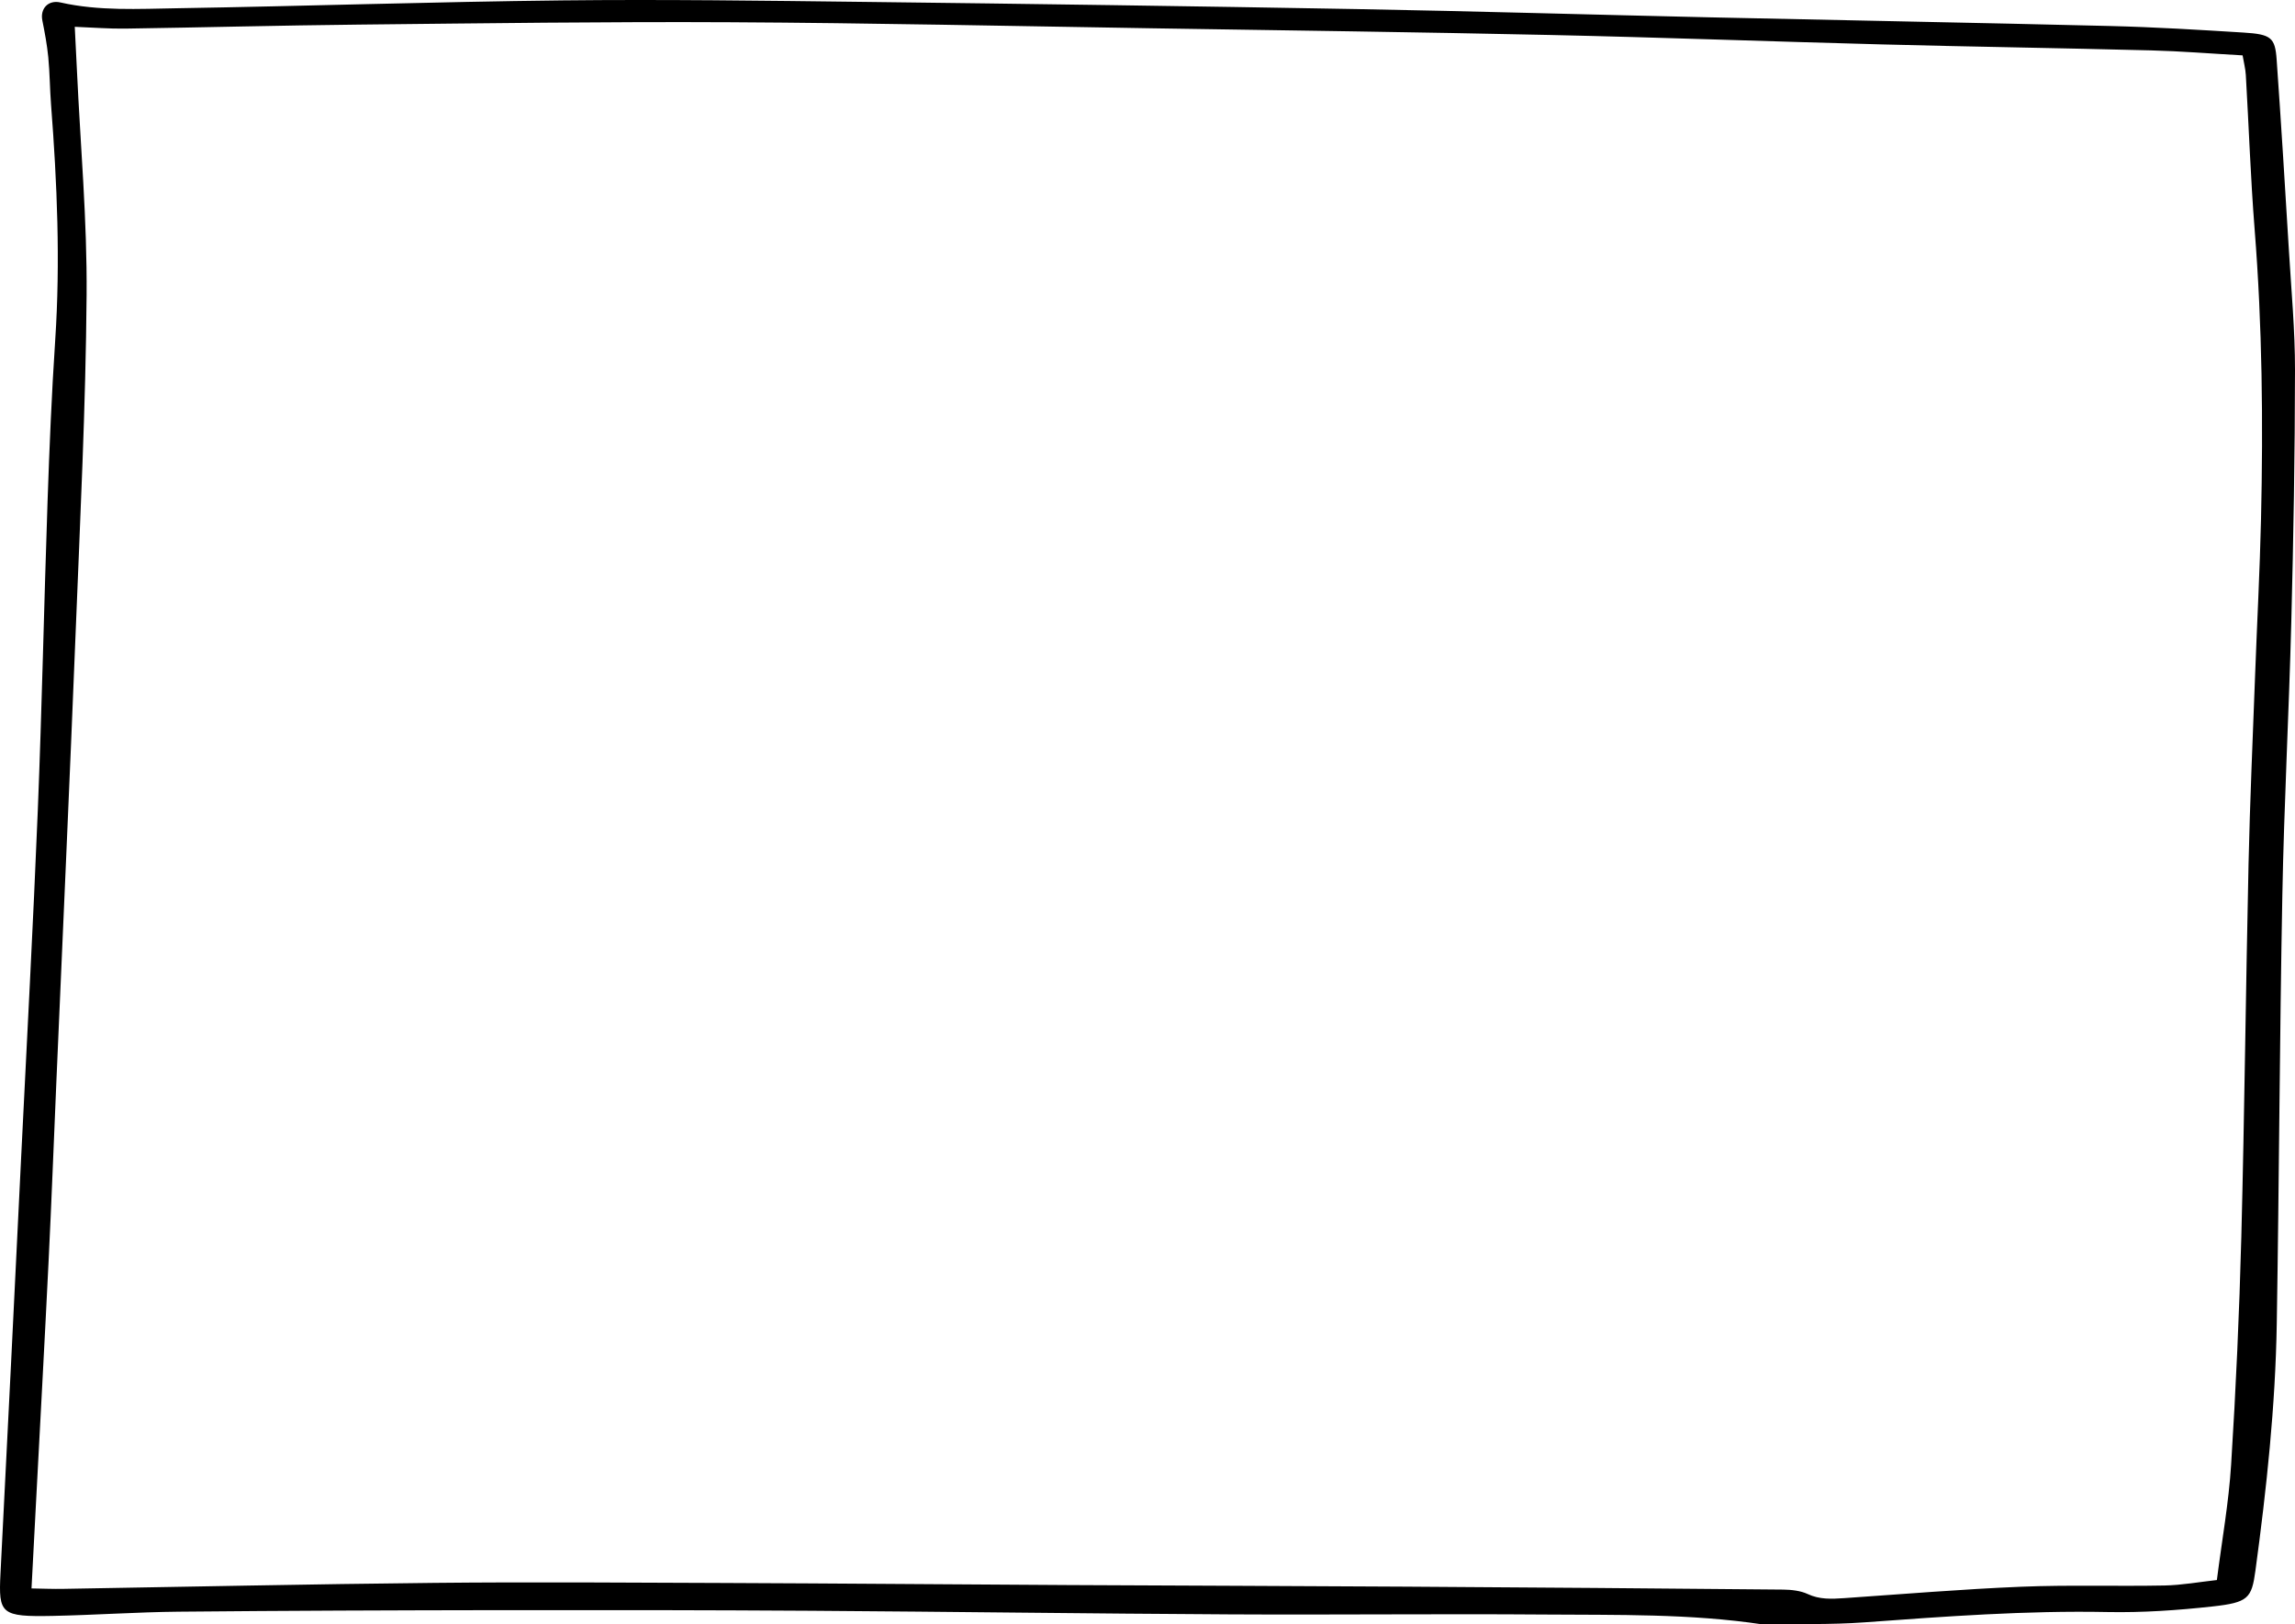 <?xml version="1.0" encoding="UTF-8"?> <svg xmlns="http://www.w3.org/2000/svg" width="1574" height="1114" viewBox="0 0 1574 1114" fill="none"> <path fill-rule="evenodd" clip-rule="evenodd" d="M21.611 1089.37C30.364 1089.52 36.675 1089.79 42.989 1089.67C127.964 1088.28 212.942 1086.4 297.91 1085.56C364.177 1084.9 430.436 1085.36 496.692 1085.63C575.233 1085.94 653.771 1086.62 732.317 1087.05C809.674 1087.47 887.04 1087.66 964.397 1088.15C1050.56 1088.67 1136.72 1089.34 1222.87 1090.16C1228.57 1090.21 1235.03 1090.97 1239.71 1093.18C1247.89 1097.04 1256.17 1096.62 1264.97 1096.02C1305.33 1093.26 1345.67 1089.86 1386.09 1088.21C1418.85 1086.86 1451.73 1087.99 1484.54 1087.35C1496.53 1087.11 1508.47 1084.92 1520.42 1083.61C1523.94 1056 1528.59 1030.3 1530.19 1004.52C1533.47 952.429 1535.83 900.29 1537.19 848.172C1539.38 762.918 1540.25 677.671 1542.14 592.418C1543.1 549.348 1545.03 506.284 1546.63 463.214C1547.95 427.398 1549.89 391.589 1550.7 355.776C1552.2 289.58 1551.56 223.432 1546.32 157.38C1543.54 122.144 1542.34 86.808 1540.28 51.525C1540.03 47.191 1538.89 42.895 1538.06 37.974C1516.11 36.752 1495.75 35.082 1475.31 34.556C1413.78 32.969 1352.22 32.057 1290.69 30.459C1215.1 28.494 1139.56 25.65 1063.96 24.006C972.542 22.014 881.075 20.834 789.627 19.396C693.485 17.887 597.352 15.764 501.17 15.258C416.13 14.808 331.043 15.992 245.972 16.874C192.612 17.425 139.241 18.84 85.875 19.621C74.879 19.784 63.883 18.865 51.276 18.383C51.819 29.268 52.343 39.125 52.801 48.975C55.182 100.117 59.804 151.237 59.396 202.4C58.791 278.992 54.995 355.614 51.938 432.217C47.837 535.097 43.145 637.97 38.704 740.85C36.926 782.087 35.368 823.337 33.346 864.574C30.57 921.233 27.456 977.879 24.488 1034.52C23.567 1052.13 22.639 1069.74 21.611 1089.37ZM1208.61 1114C1159.19 1106.59 1109.24 1107.65 1059.47 1107.27C987.38 1106.72 915.24 1107.56 843.154 1107.16C747.624 1106.65 652.131 1105.32 556.619 1104.69C485.715 1104.24 414.804 1104.16 343.885 1104.26C270.078 1104.36 196.266 1104.62 122.453 1105.32C93.753 1105.6 65.056 1107.63 36.349 1108.21C0.572 1108.92 -1.097 1106.96 0.334 1079.21C5.261 983.578 9.885 887.939 14.575 792.3C18.443 713.454 22.735 634.601 25.921 555.748C28.78 485.037 30.195 414.312 32.625 343.591C33.896 306.877 35.414 270.147 37.854 233.45C41.438 179.445 39.185 125.612 35.011 71.807C34.175 60.968 34.161 50.071 33.114 39.248C32.294 30.783 30.701 22.353 29.031 13.966C27.448 5.997 32.998 -0.225 41.475 1.692C67.831 7.647 94.94 6.09 121.752 5.649C209.712 4.194 297.656 1.246 385.606 0.278C454.77 -0.485 523.948 0.475 593.09 1.304C705.63 2.649 818.17 4.217 930.683 6.232C1011.54 7.679 1092.34 10.093 1173.2 11.901C1264.6 13.944 1356.02 15.58 1447.41 17.84C1477.88 18.589 1508.27 20.446 1538.63 22.323C1557.58 23.497 1560.35 25.729 1561.41 40.836C1564.51 84.667 1567.2 128.519 1569.86 172.367C1571.5 199.48 1574.03 226.593 1574 253.738C1573.94 311.245 1572.95 368.774 1571.47 426.293C1569.86 488.836 1566.5 551.38 1565.32 613.917C1563.47 711.799 1563.11 809.669 1561.5 907.538C1560.58 964.23 1554.52 1020.77 1546.85 1077.22C1544.28 1096.21 1541.86 1099.05 1517.27 1101.75C1493.53 1104.36 1469.32 1106.03 1445.46 1105.56C1389.61 1104.45 1334.19 1108.58 1278.64 1112.63C1255.43 1114.32 1231.97 1113.62 1208.61 1114Z" fill="black"></path> </svg> 